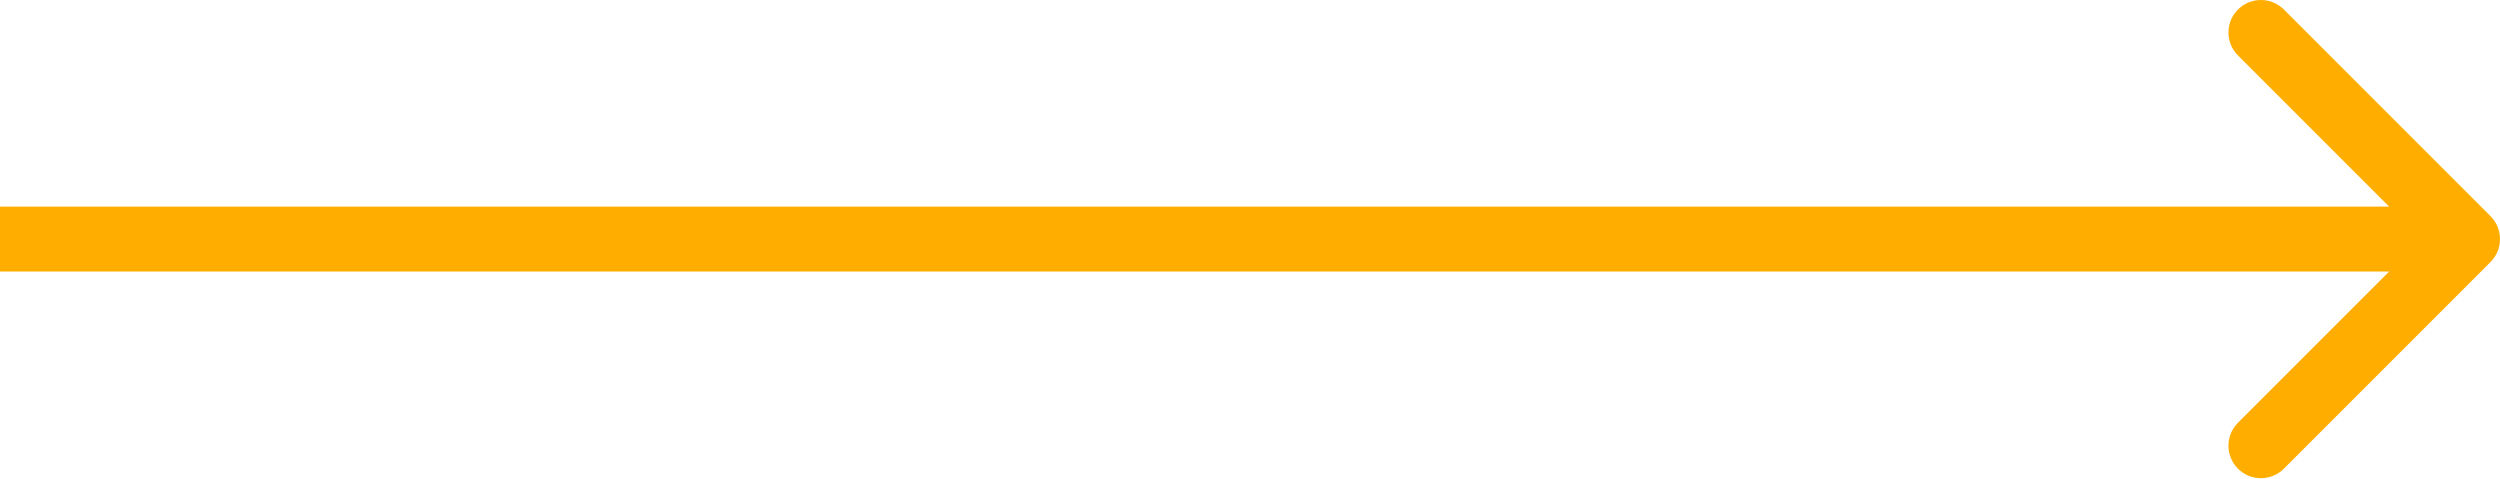 <?xml version="1.0" encoding="UTF-8"?> <svg xmlns="http://www.w3.org/2000/svg" width="308" height="59" viewBox="0 0 308 59" fill="none"> <path d="M306.828 32.285C308.391 30.722 308.391 28.19 306.828 26.628L281.373 1.172C279.81 -0.39 277.278 -0.39 275.716 1.172C274.154 2.734 274.154 5.267 275.716 6.829L298.343 29.456L275.716 52.084C274.154 53.646 274.154 56.178 275.716 57.74C277.278 59.302 279.81 59.302 281.373 57.74L306.828 32.285ZM0 33.456L304 33.456V25.456L0 25.456L0 33.456Z" fill="#FFAE00"></path> </svg> 